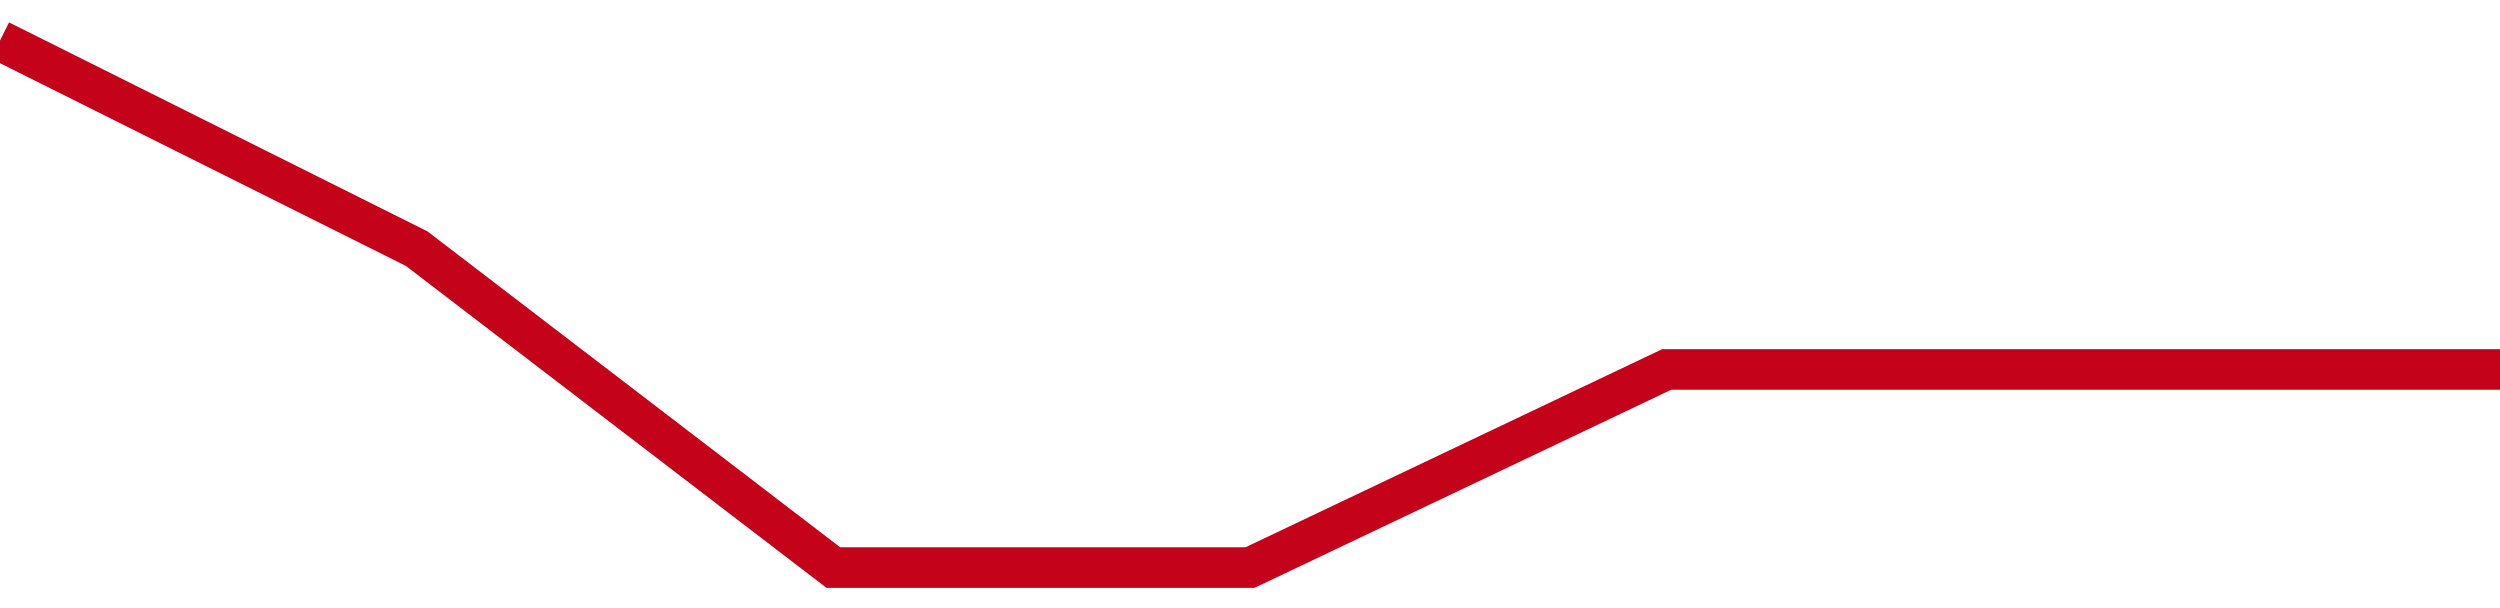 <!-- Generated with https://github.com/jxxe/sparkline/ --><svg viewBox="0 0 185 45" class="sparkline" xmlns="http://www.w3.org/2000/svg"><path class="sparkline--fill" d="M 0 3 L 0 3 L 30.833 18.4 L 61.667 42 L 92.5 42 L 123.333 27.34 L 154.167 27.34 L 185 27.34 V 45 L 0 45 Z" stroke="none" fill="none" ></path><path class="sparkline--line" d="M 0 3 L 0 3 L 30.833 18.4 L 61.667 42 L 92.5 42 L 123.333 27.34 L 154.167 27.34 L 185 27.34" fill="none" stroke-width="3" stroke="#C4021A" ></path></svg>